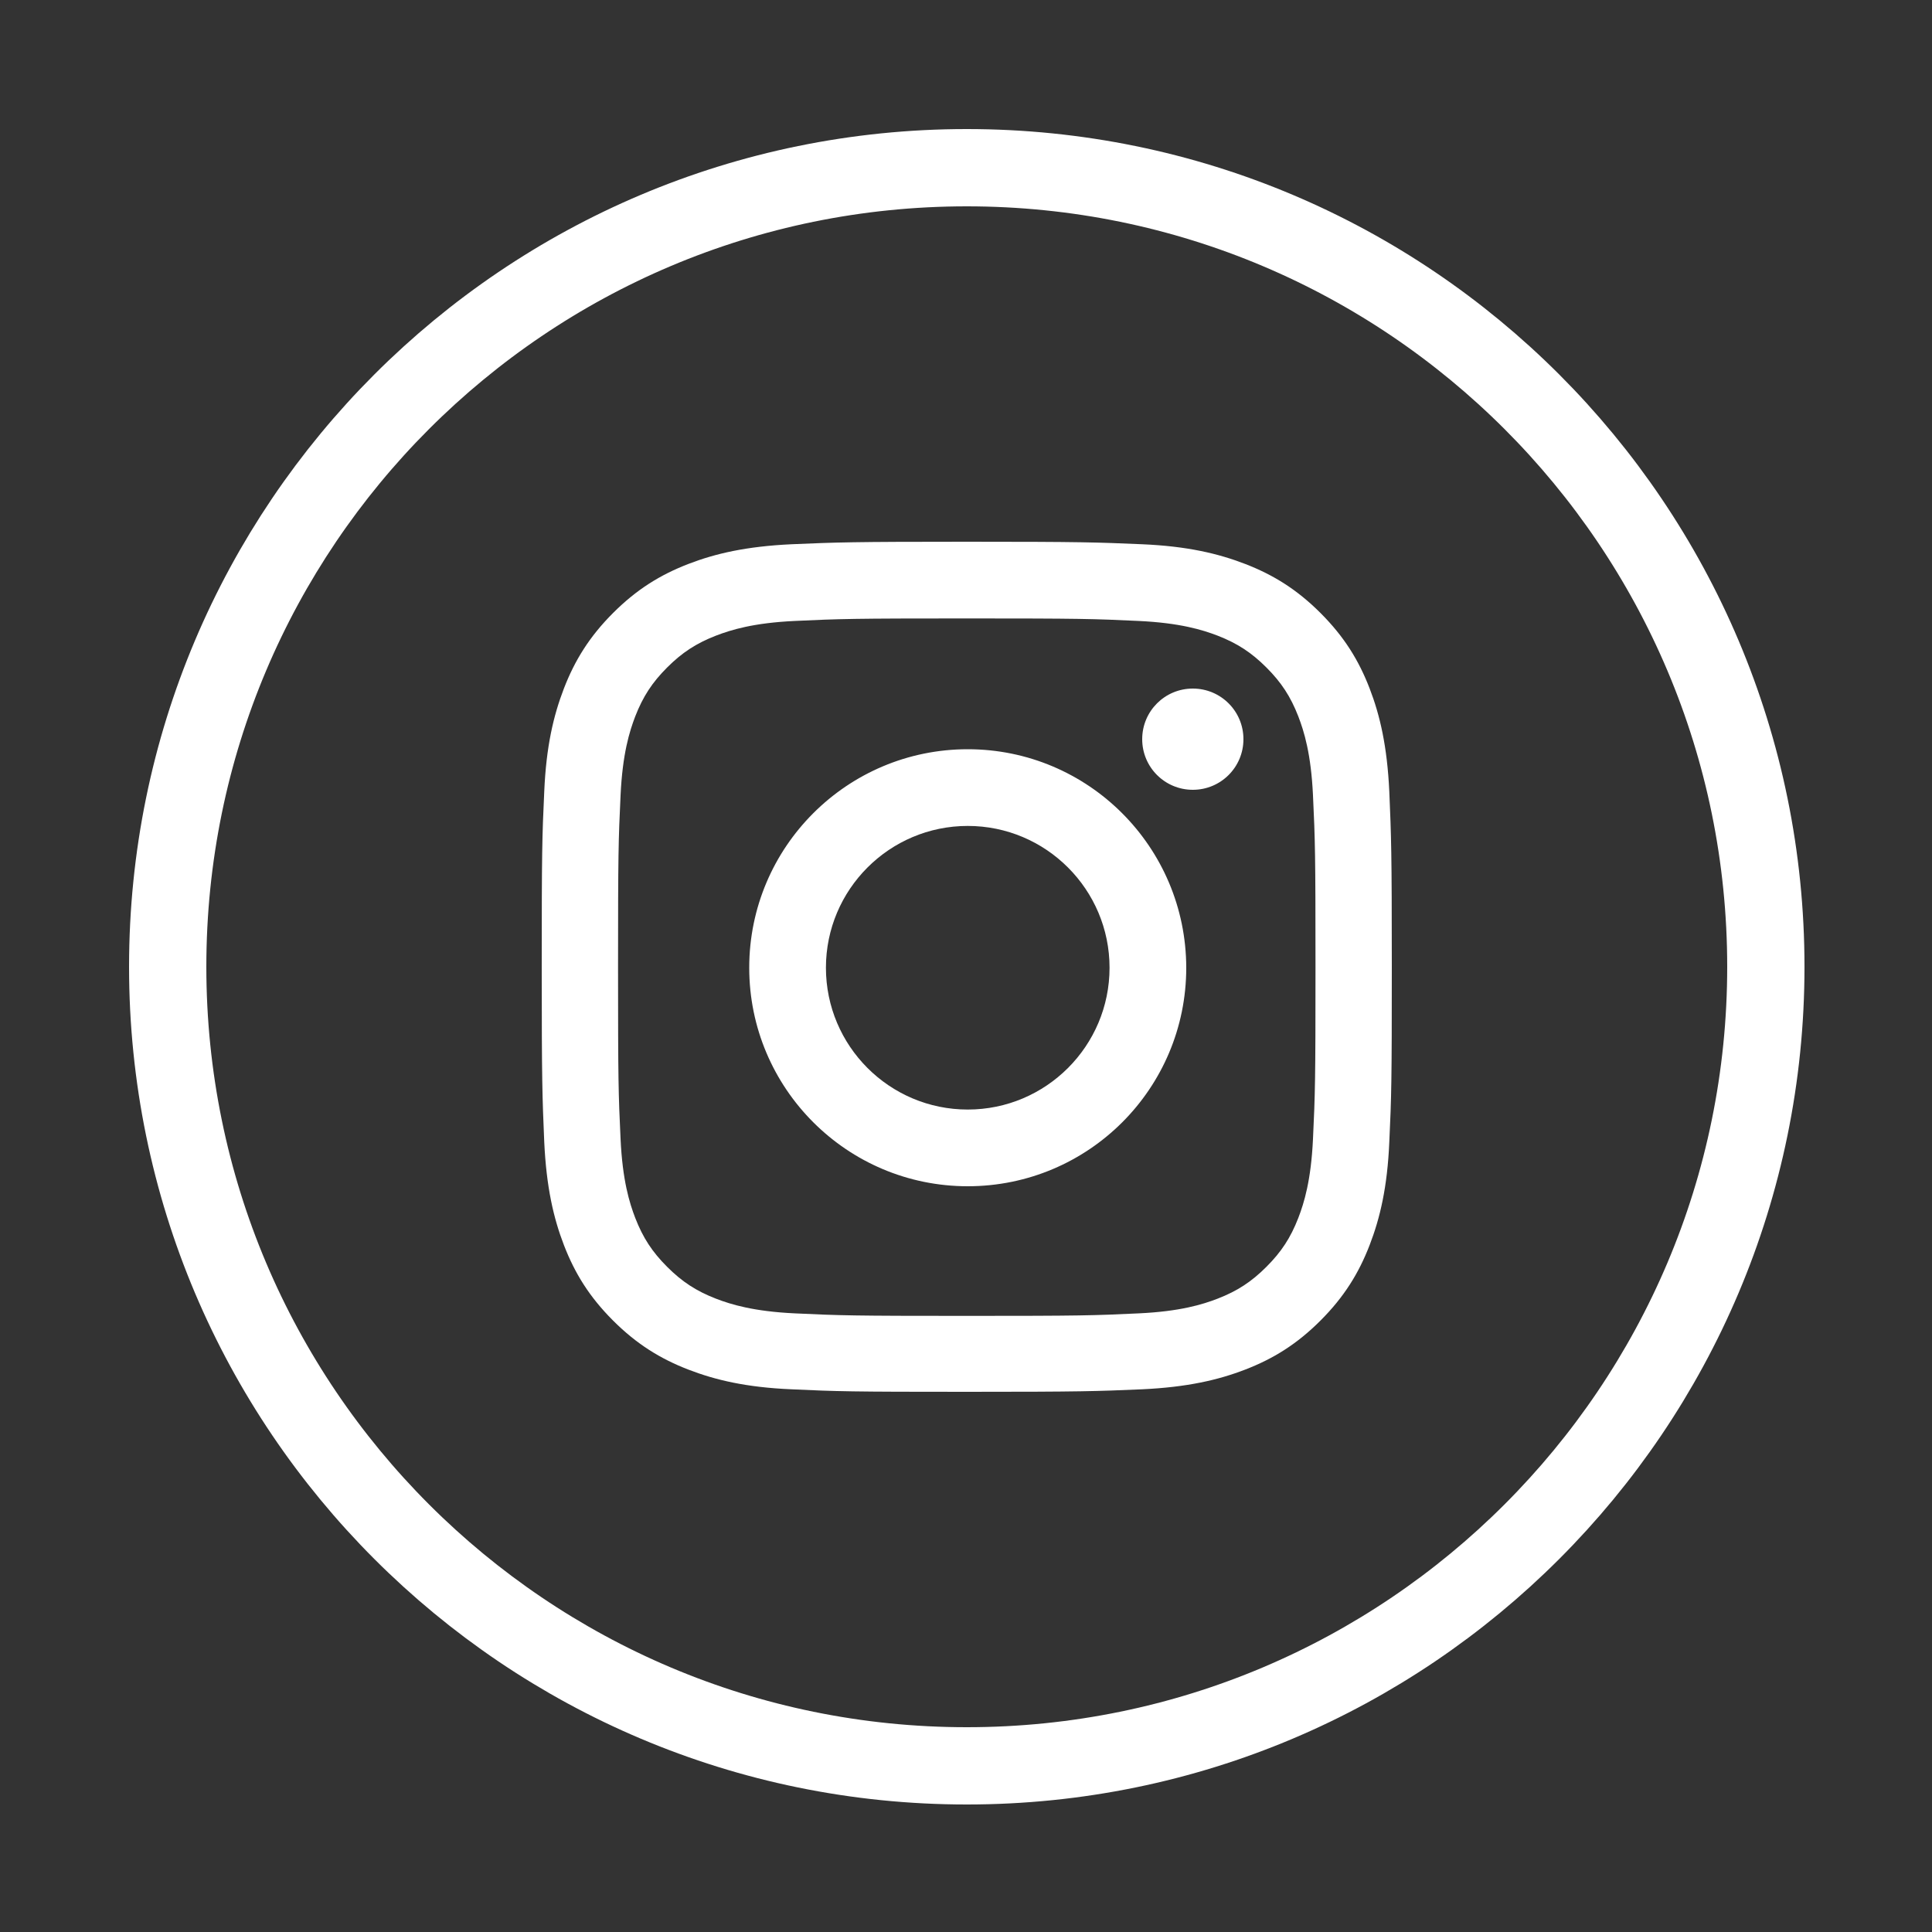 <?xml version="1.0" encoding="utf-8"?>
<!-- Generator: Adobe Illustrator 25.4.8, SVG Export Plug-In . SVG Version: 6.00 Build 0)  -->
<svg version="1.1" id="Layer_1" xmlns="http://www.w3.org/2000/svg" xmlns:xlink="http://www.w3.org/1999/xlink" x="0px" y="0px"
	 viewBox="0 0 100 100" style="enable-background:new 0 0 100 100;" xml:space="preserve">
<rect x="0" y="0" width="100" height="100" fill="#333333" stroke="none"/>
<style type="text/css">
	.st0{fill-rule:evenodd;clip-rule:evenodd;fill:#FFFFFF;}
	.st1{fill:none;}
	.st2{fill:none;stroke:#FFFFFF;stroke-width:4;stroke-miterlimit:10;}
</style>
<g>
	<path class="st0" d="M50.04,32.01c5.87,0,6.57,0.02,8.89,0.13c2.14,0.1,3.31,0.46,4.09,0.76c1.03,0.4,1.76,0.88,2.53,1.65
		c0.77,0.77,1.25,1.5,1.65,2.53c0.3,0.78,0.66,1.94,0.76,4.09c0.11,2.32,0.13,3.02,0.13,8.89s-0.02,6.57-0.13,8.89
		c-0.1,2.15-0.46,3.31-0.76,4.09c-0.4,1.03-0.88,1.76-1.65,2.53c-0.77,0.77-1.5,1.25-2.53,1.65c-0.78,0.3-1.94,0.66-4.09,0.76
		c-2.32,0.11-3.02,0.13-8.89,0.13s-6.57-0.02-8.89-0.13c-2.14-0.1-3.31-0.46-4.09-0.76c-1.03-0.4-1.76-0.88-2.53-1.65
		s-1.25-1.5-1.65-2.53c-0.3-0.78-0.66-1.94-0.76-4.09c-0.11-2.32-0.13-3.02-0.13-8.89s0.02-6.57,0.13-8.89
		c0.1-2.15,0.46-3.31,0.76-4.09c0.4-1.03,0.88-1.76,1.65-2.53s1.5-1.25,2.53-1.65c0.78-0.3,1.94-0.66,4.08-0.76
		C43.47,32.03,44.17,32.01,50.04,32.01 M50.04,28.04c-5.97,0-6.72,0.03-9.07,0.13c-2.34,0.11-3.94,0.48-5.34,1.02
		c-1.45,0.56-2.67,1.31-3.9,2.54c-1.22,1.22-1.98,2.45-2.54,3.9c-0.54,1.4-0.92,3-1.02,5.34c-0.11,2.35-0.13,3.1-0.13,9.07
		s0.03,6.72,0.13,9.07c0.11,2.34,0.48,3.94,1.02,5.34c0.56,1.45,1.31,2.67,2.54,3.9c1.22,1.22,2.45,1.98,3.9,2.54
		c1.4,0.54,3,0.92,5.34,1.02c2.35,0.11,3.1,0.13,9.07,0.13s6.72-0.03,9.07-0.13c2.34-0.11,3.94-0.48,5.34-1.02
		c1.45-0.56,2.67-1.31,3.9-2.54c1.22-1.22,1.98-2.45,2.54-3.9c0.54-1.4,0.92-3,1.02-5.34c0.11-2.35,0.13-3.1,0.13-9.07
		s-0.03-6.72-0.13-9.07c-0.11-2.34-0.48-3.94-1.02-5.34c-0.56-1.45-1.31-2.67-2.54-3.9c-1.22-1.22-2.45-1.98-3.9-2.54
		c-1.4-0.54-3-0.92-5.34-1.02C56.77,28.07,56.02,28.04,50.04,28.04L50.04,28.04z M50.09,38.78c-6.24,0-11.31,5.06-11.31,11.31
		c0,6.24,5.06,11.31,11.31,11.31S61.4,56.34,61.4,50.09C61.39,43.84,56.33,38.78,50.09,38.78L50.09,38.78z M50.09,57.43
		c-4.05,0-7.34-3.29-7.34-7.34s3.29-7.34,7.34-7.34s7.34,3.29,7.34,7.34S54.14,57.43,50.09,57.43L50.09,57.43z M64.36,38.26
		c0,1.45-1.17,2.62-2.62,2.62s-2.62-1.17-2.62-2.62s1.17-2.62,2.62-2.62S64.36,36.81,64.36,38.26L64.36,38.26z"/>
	<path class="st1" d="M50.04,94.04c24.3,0,44-19.7,44-44s-19.7-44-44-44s-44,19.7-44,44C6.04,74.34,25.74,94.04,50.04,94.04
		L50.04,94.04z"/>
	<path class="st2" d="M50.04,91.4c22.84,0,41.36-18.52,41.36-41.36S72.89,8.68,50.04,8.68S8.68,27.2,8.68,50.04
		S27.2,91.4,50.04,91.4L50.04,91.4z"/>
</g>
</svg>
